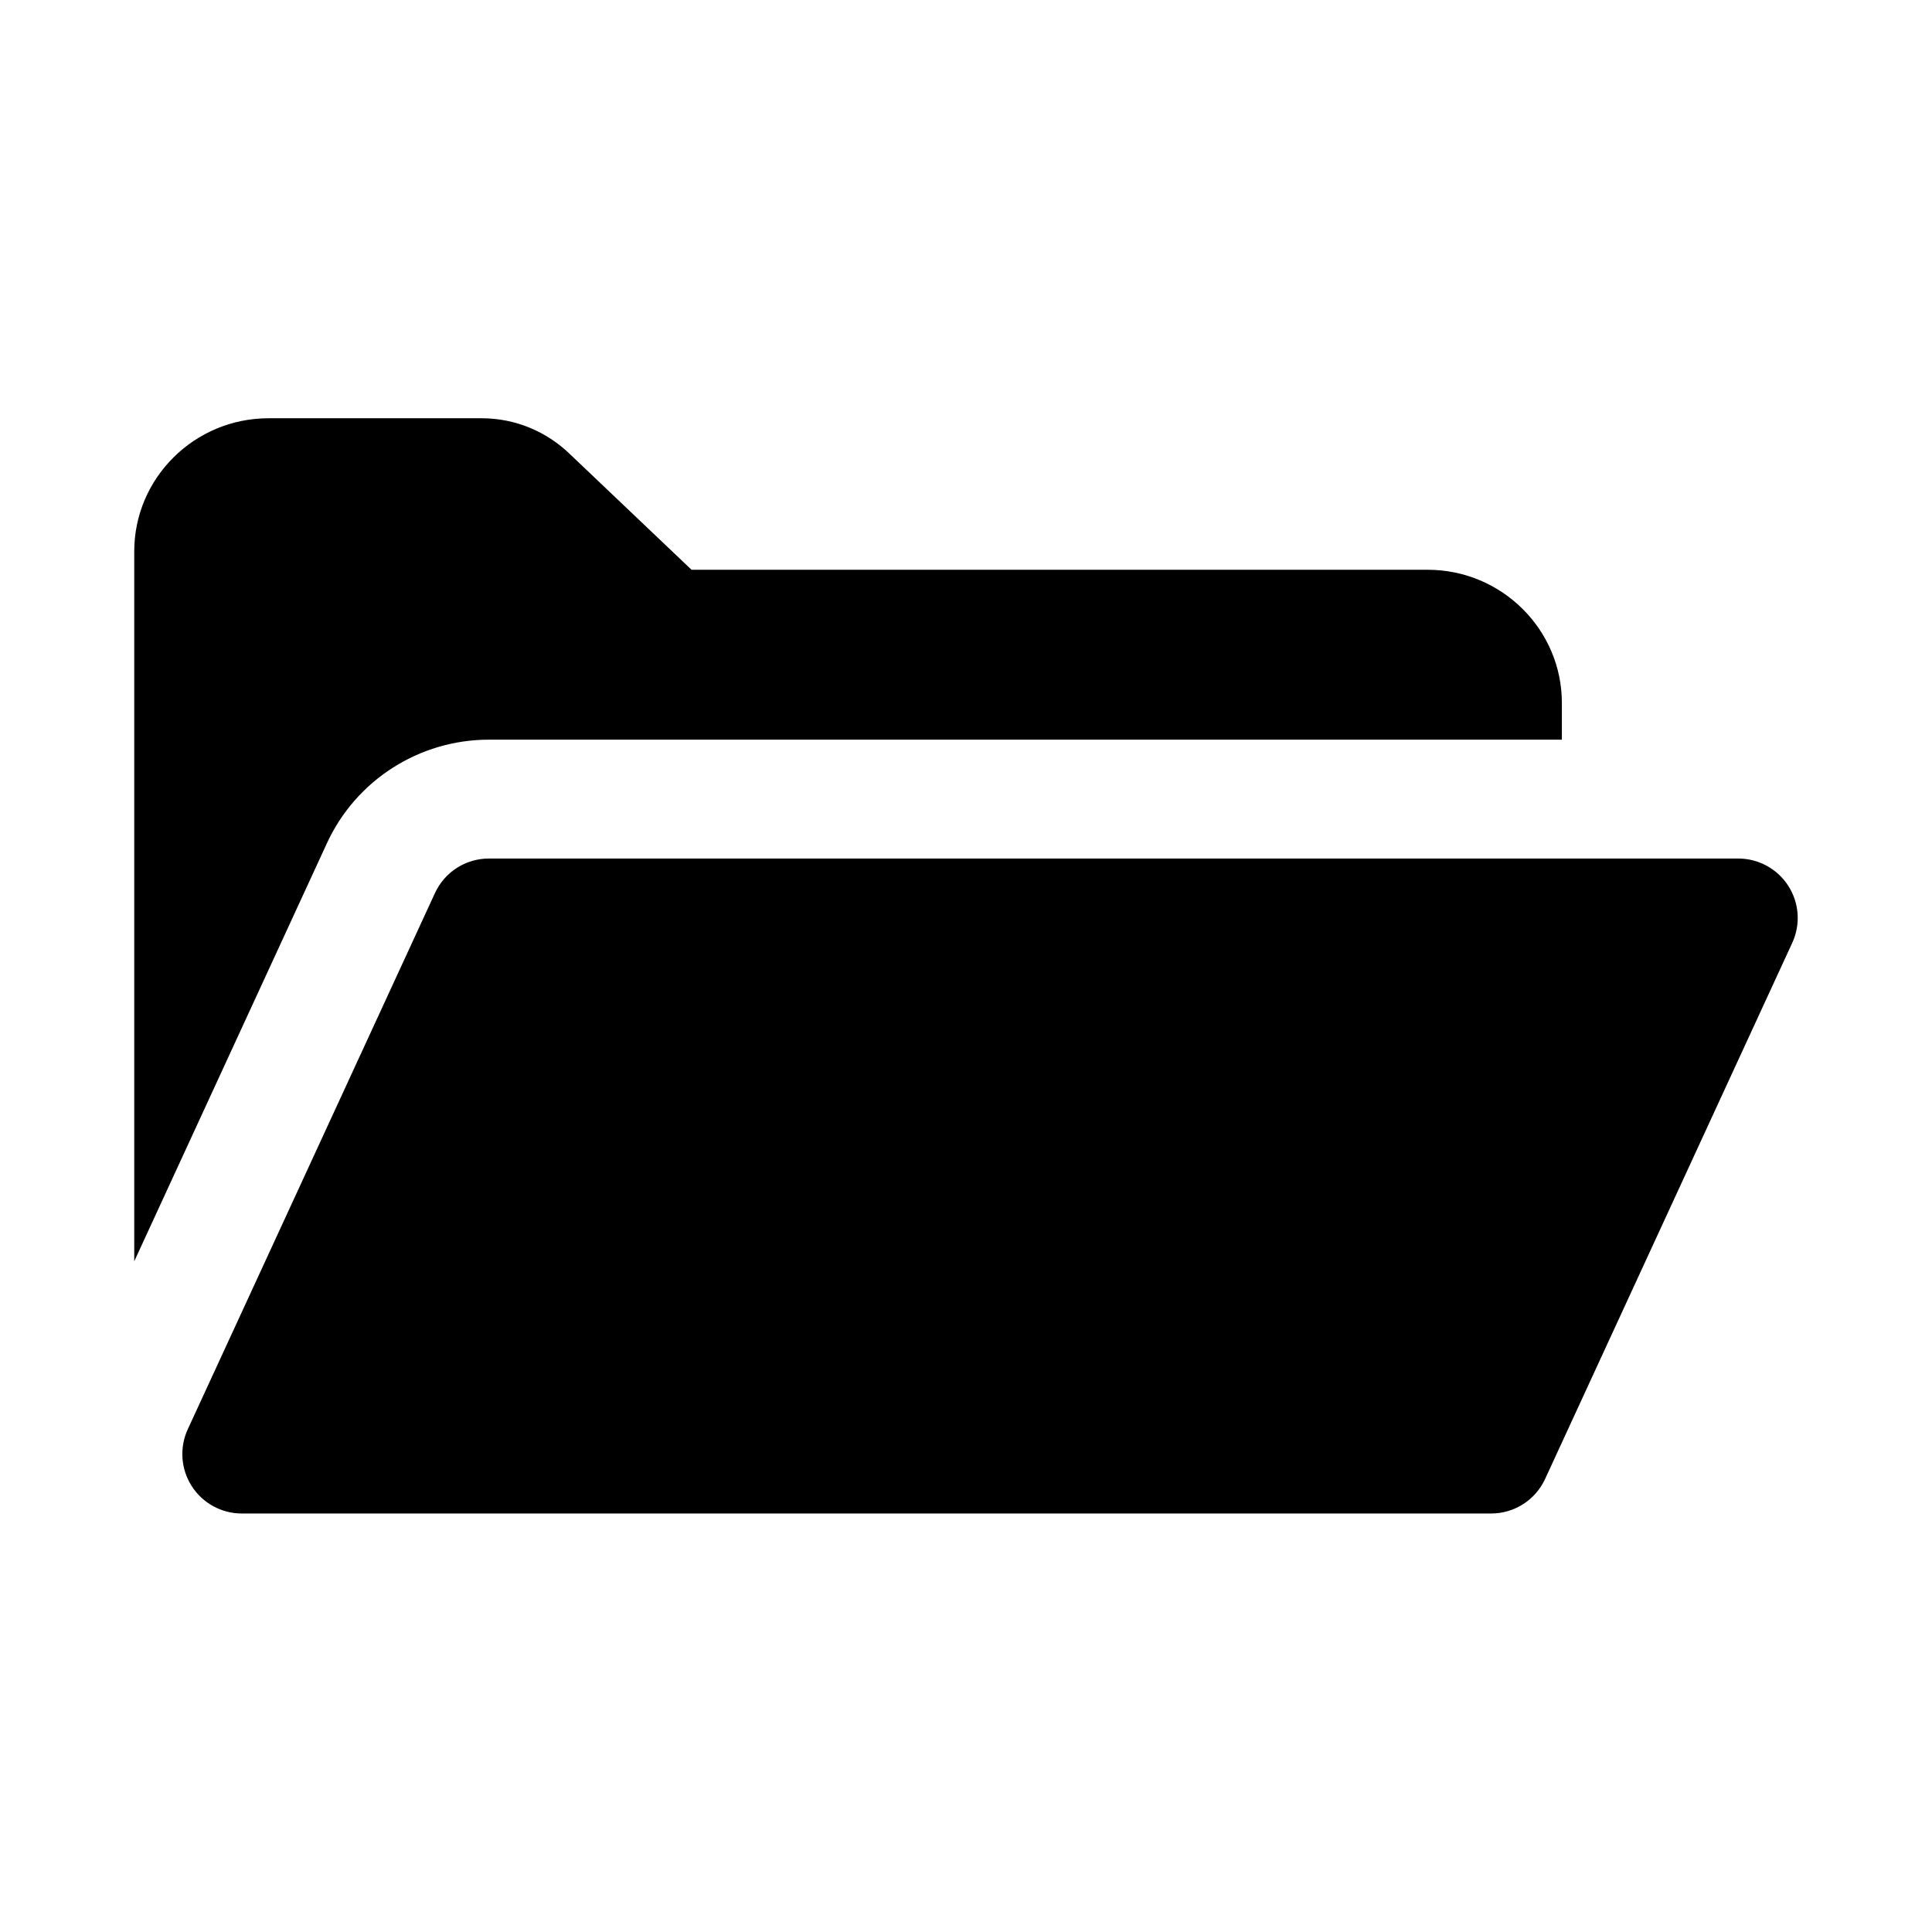 <?xml version="1.0" encoding="UTF-8"?>
<!-- Uploaded to: ICON Repo, www.svgrepo.com, Generator: ICON Repo Mixer Tools -->
<svg fill="#000000" width="800px" height="800px" version="1.1" viewBox="144 144 512 512" xmlns="http://www.w3.org/2000/svg">
 <g>
  <path d="m273.57 340.02h284.34v-9.762c0-19.363-15.902-35.266-35.582-35.266l-195.07-0.004-32.117-30.543c-6.301-6.141-14.645-9.602-23.461-9.602h-56.52c-19.68 0-35.582 15.898-35.582 35.266v188.14l51.012-110.68c7.715-16.848 24.559-27.551 42.98-27.551z"/>
  <path d="m617.93 378.78c-2.898-4.519-7.887-7.258-13.258-7.258l-331.11-0.004c-6.141 0-11.73 3.574-14.297 9.164l-65.496 142.07c-2.25 4.879-1.859 10.547 1.039 15.082 2.898 4.519 7.887 7.258 13.258 7.258h331.11c6.141 0 11.73-3.574 14.297-9.164l65.496-142.07c2.25-4.879 1.855-10.562-1.043-15.078z"/>
 </g>
</svg>